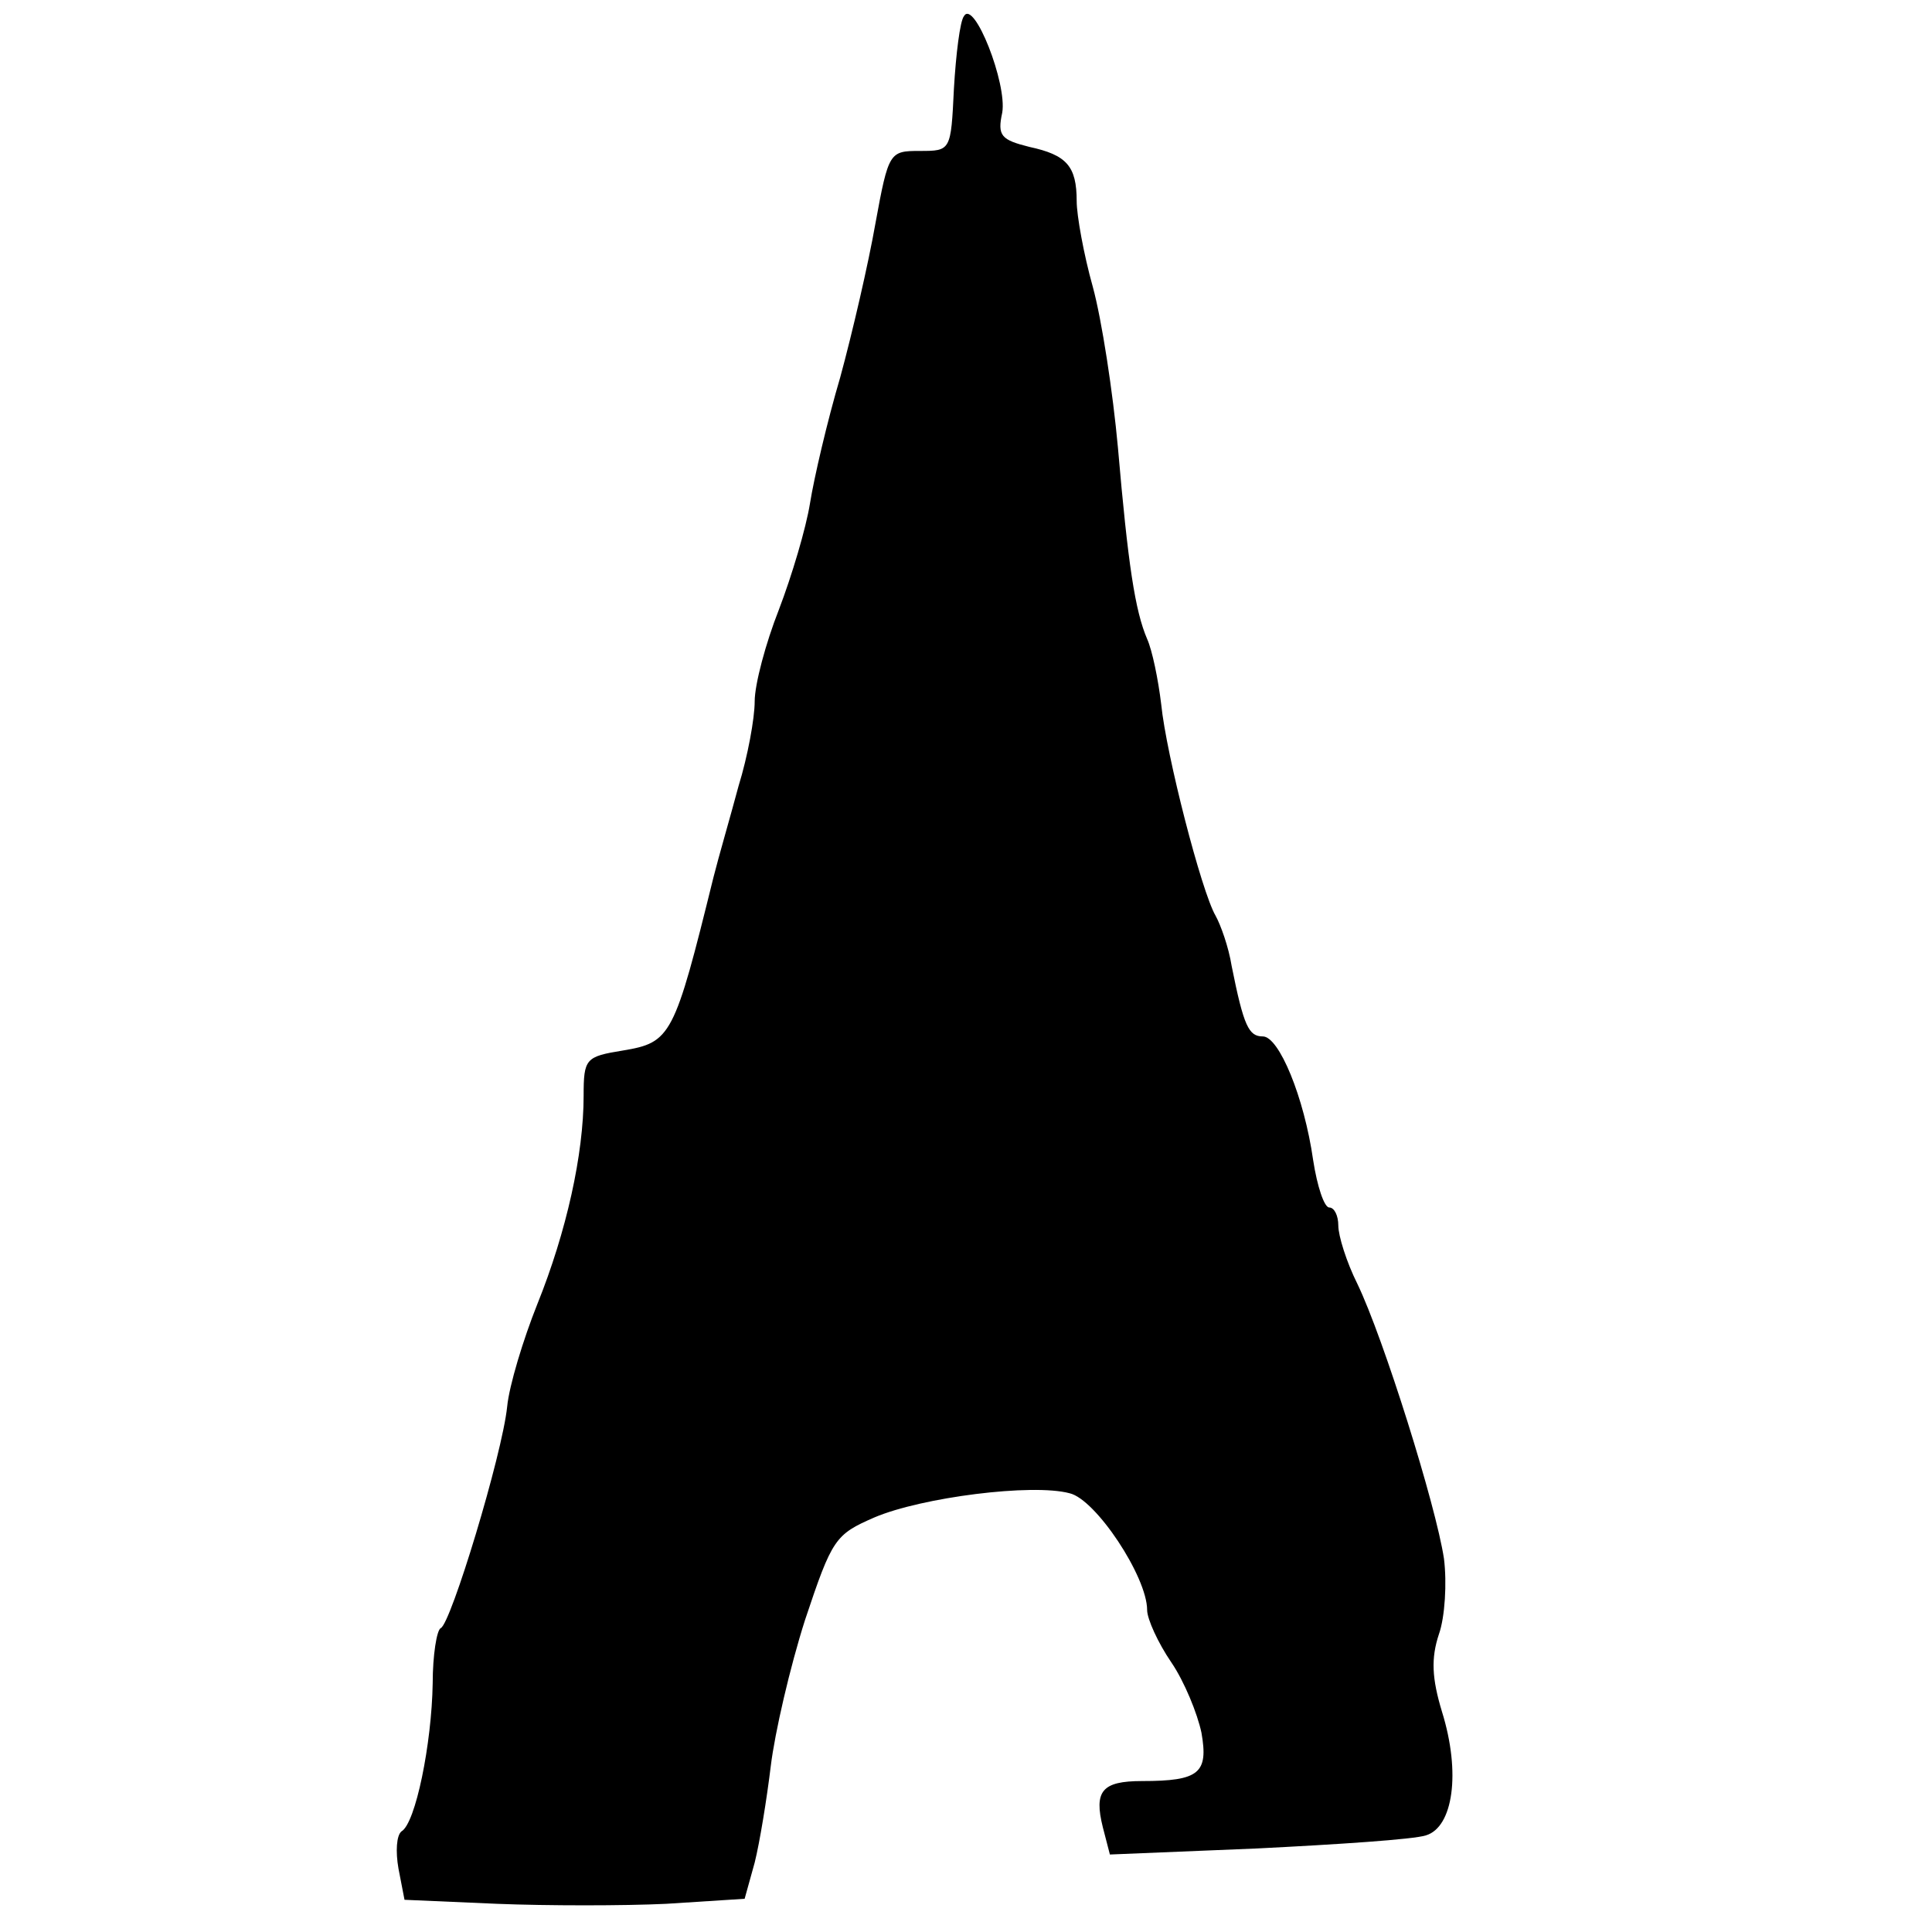 <?xml version="1.0" standalone="no"?>
<!DOCTYPE svg PUBLIC "-//W3C//DTD SVG 20010904//EN"
 "http://www.w3.org/TR/2001/REC-SVG-20010904/DTD/svg10.dtd">
<svg version="1.0" xmlns="http://www.w3.org/2000/svg"
 width="192pt" height="192pt" viewBox="0 0 192 192"
 preserveAspectRatio="xMidYMid meet">
<g transform="translate(0,192) scale(0.1,-0.1)"
fill="#000000" stroke="none">
<path d="M958 1904 c-4 -5 -8 -38 -10 -72 -3 -62 -3 -62 -34 -62 -30 0 -31 -1
-44 -72 -7 -40 -23 -109 -35 -153 -13 -44 -26 -100 -30 -125 -4 -25 -18 -72
-31 -106 -13 -33 -24 -74 -24 -91 0 -17 -7 -55 -16 -84 -8 -30 -20 -71 -25
-91 -39 -158 -42 -164 -90 -172 -37 -6 -39 -8 -39 -45 0 -58 -17 -135 -46
-207 -14 -35 -28 -81 -30 -102 -5 -48 -56 -216 -66 -220 -4 -2 -8 -27 -8 -55
-1 -60 -17 -139 -31 -147 -5 -4 -6 -20 -3 -37 l6 -31 92 -4 c50 -2 126 -2 168
0 l78 5 10 36 c5 20 12 63 16 96 4 33 19 98 34 145 27 81 30 85 69 102 47 20
157 34 194 24 26 -6 77 -83 77 -116 0 -9 11 -33 24 -52 13 -19 26 -51 30 -70
7 -40 -2 -48 -59 -48 -40 0 -48 -10 -39 -46 l7 -27 146 6 c80 4 156 9 168 13
27 8 35 62 16 123 -10 33 -11 53 -3 77 6 17 8 51 5 75 -8 53 -60 219 -86 273
-11 22 -19 48 -19 58 0 10 -4 18 -9 18 -5 0 -12 21 -16 47 -9 63 -34 123 -50
123 -14 0 -19 10 -31 70 -3 19 -11 41 -16 50 -14 24 -49 160 -54 210 -3 25 -9
54 -14 65 -12 28 -19 74 -29 190 -5 55 -16 127 -25 160 -9 32 -16 71 -16 85 0
35 -10 46 -47 54 -28 7 -32 11 -27 34 5 29 -28 113 -38 96z"/>
</g>
</svg>
